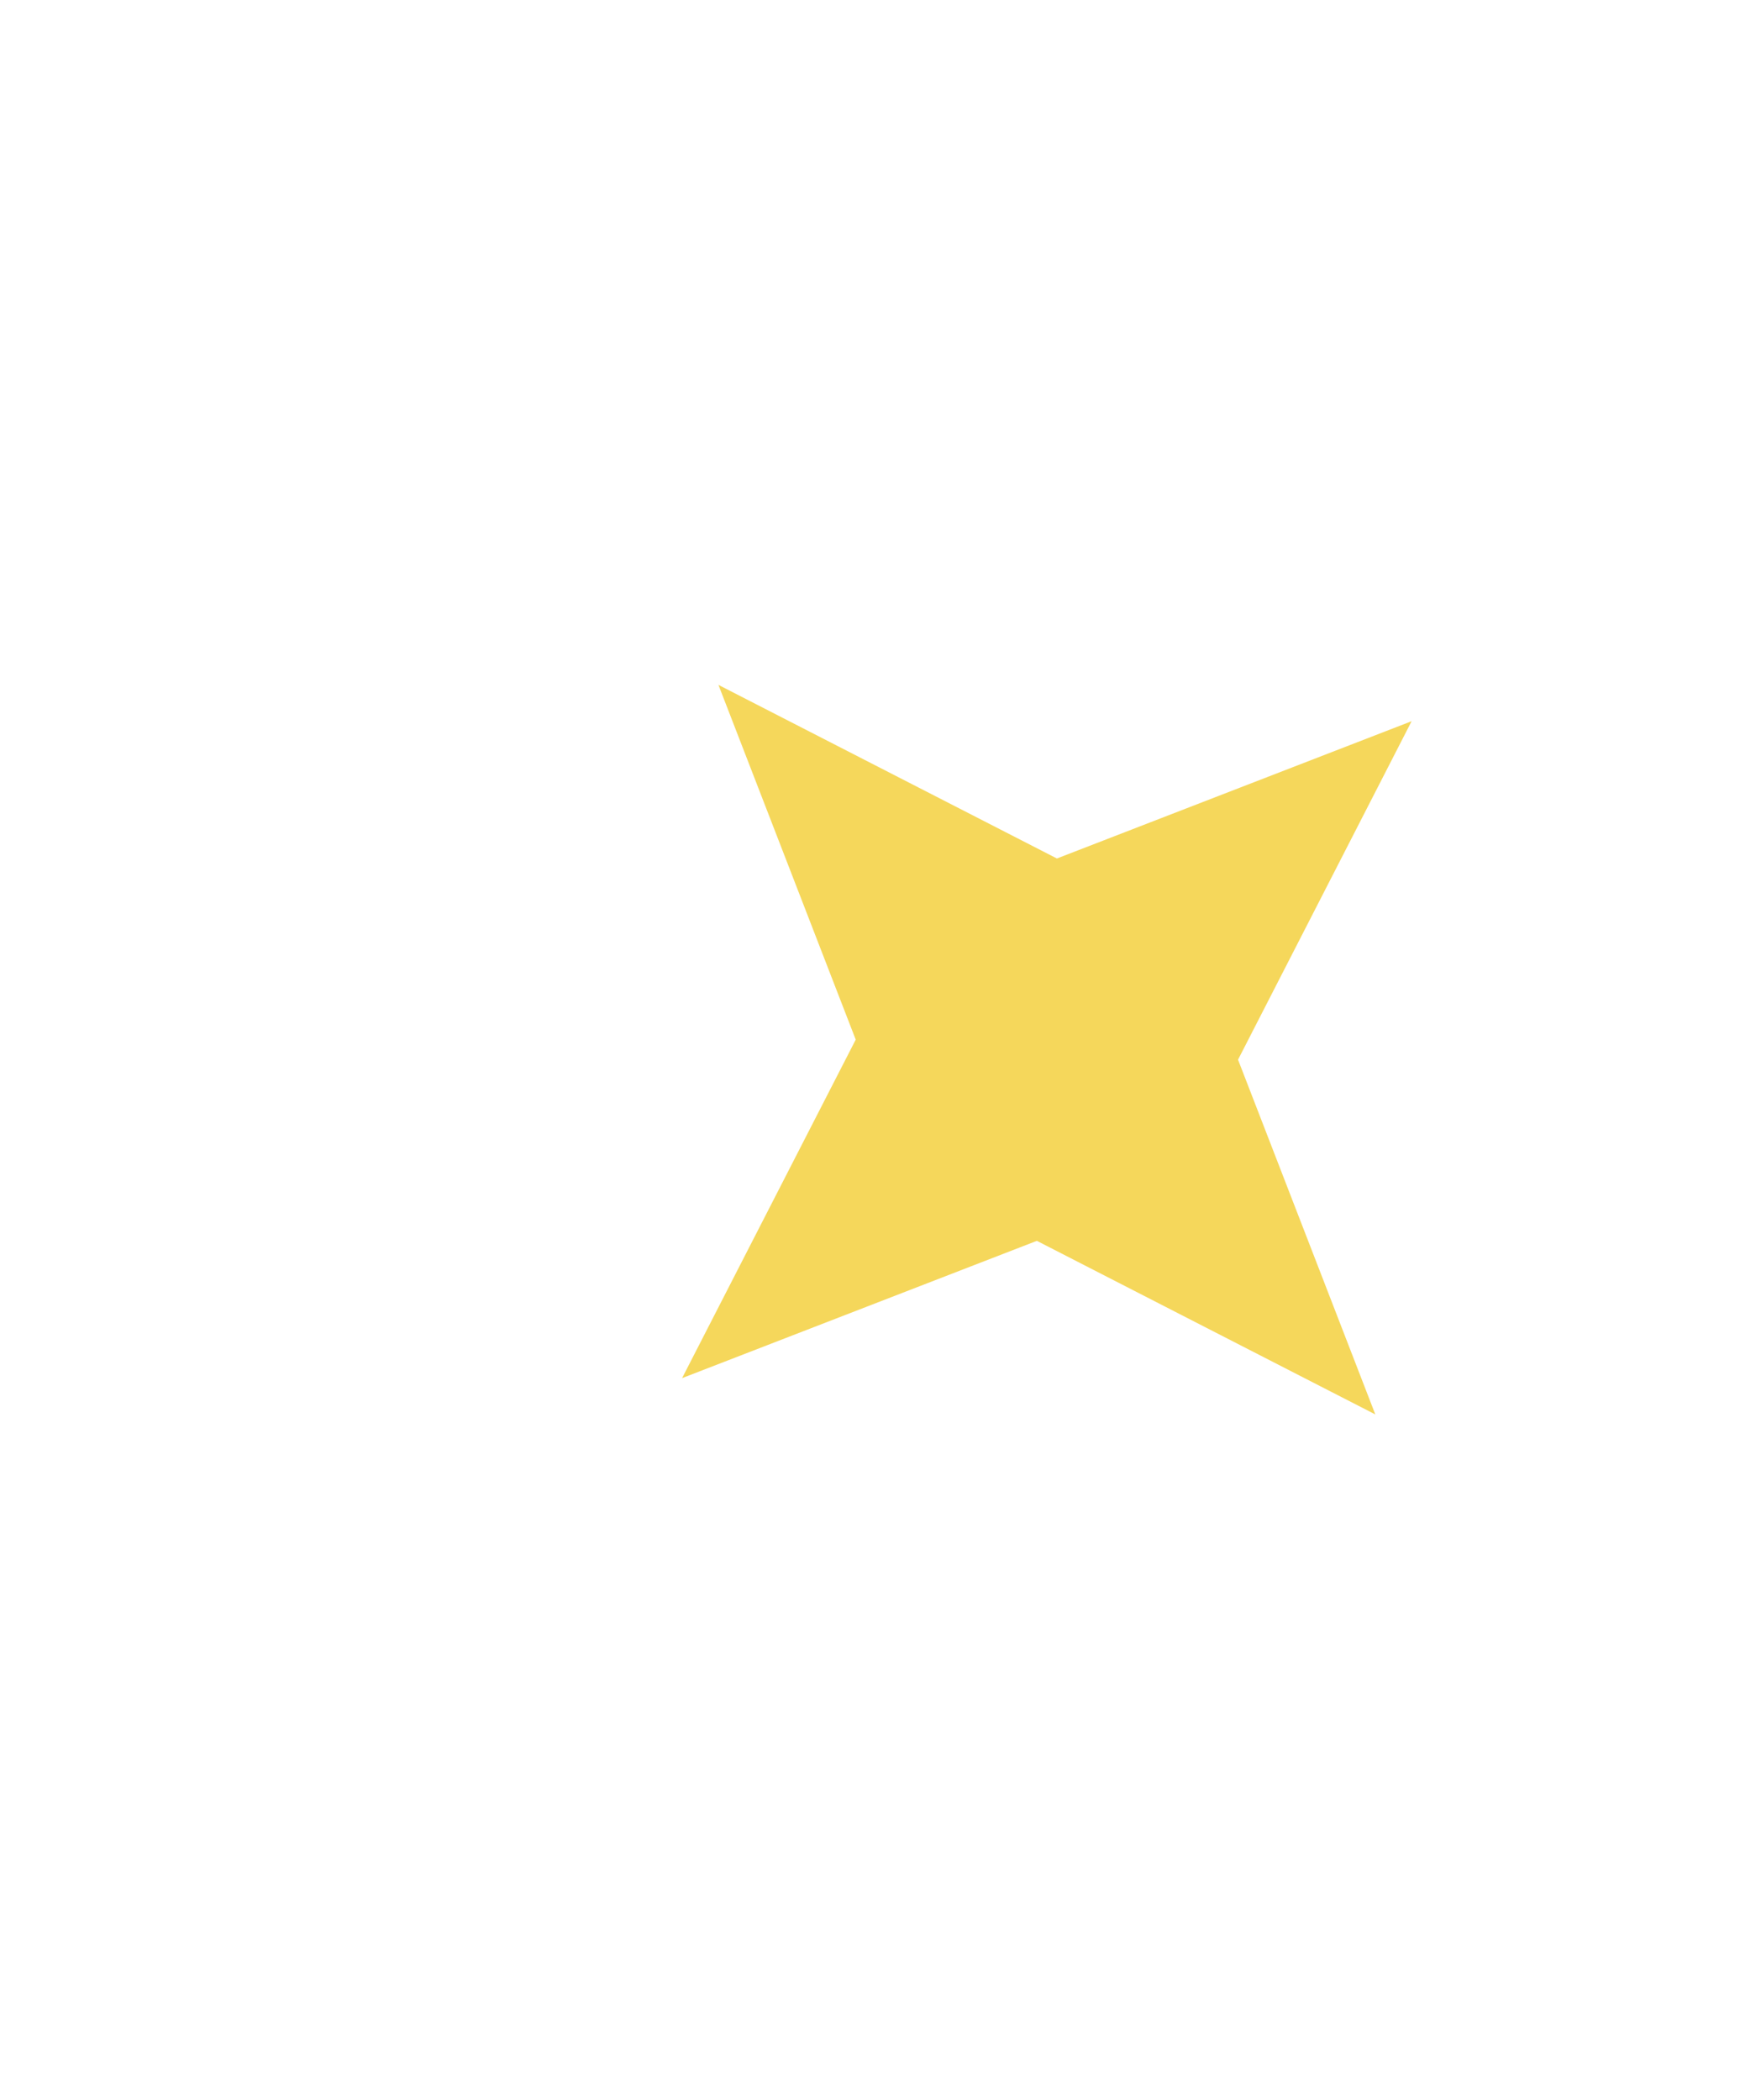 <svg width="29" height="35" viewBox="0 0 29 35" fill="none" xmlns="http://www.w3.org/2000/svg">
<g filter="url(#filter0_d_255_50494)">
<path d="M11.974 5.093L17.615 7.986L23.527 5.698L20.634 11.339L22.922 17.251L17.281 14.358L11.368 16.646L14.262 11.005L11.974 5.093Z" fill="#F5D75B"/>
</g>
<defs>
<filter id="filter0_d_255_50494" x="0.308" y="0.352" width="34.281" height="34.281" filterUnits="userSpaceOnUse" color-interpolation-filters="sRGB">
<feFlood flood-opacity="0" result="BackgroundImageFix"/>
<feColorMatrix in="SourceAlpha" type="matrix" values="0 0 0 0 0 0 0 0 0 0 0 0 0 0 0 0 0 0 127 0" result="hardAlpha"/>
<feOffset dy="6.321"/>
<feGaussianBlur stdDeviation="5.531"/>
<feComposite in2="hardAlpha" operator="out"/>
<feColorMatrix type="matrix" values="0 0 0 0 1 0 0 0 0 1 0 0 0 0 1 0 0 0 0.39 0"/>
<feBlend mode="normal" in2="BackgroundImageFix" result="effect1_dropShadow_255_50494"/>
<feBlend mode="normal" in="SourceGraphic" in2="effect1_dropShadow_255_50494" result="shape"/>
</filter>
</defs>
</svg>

